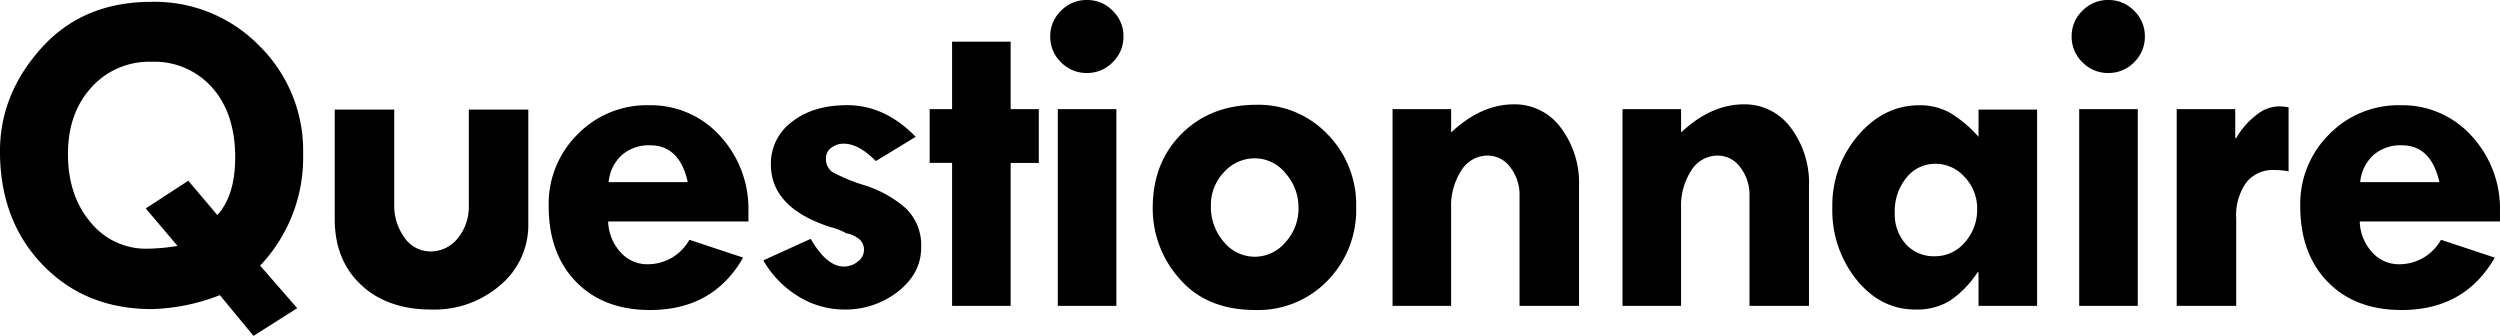 <svg xmlns="http://www.w3.org/2000/svg" width="480.189" height="64.512" viewBox="0 0 480.189 64.512"><path d="M-189.447-7.734l7.119,8.174-8.394,5.317-6.46-7.822A38.388,38.388,0,0,1-210.233.615q-12.788,0-20.984-8.5t-8.2-21.819q0-10.986,7.976-19.841t21.116-8.855a28.122,28.122,0,0,1,20.72,8.438,28.285,28.285,0,0,1,8.416,20.786A30.153,30.153,0,0,1-189.447-7.734Zm-15.864-3.779-6.108-7.207,8.174-5.317,5.581,6.592q3.428-3.779,3.428-11.074,0-8.394-4.395-13.381a14.81,14.81,0,0,0-11.689-4.988,14.889,14.889,0,0,0-11.558,4.944Q-226.361-37-226.361-29.18q0,7.954,4.307,13.074a13.633,13.633,0,0,0,10.9,5.12A38.725,38.725,0,0,0-205.312-11.514Zm30.194-26.191h11.426V-19.6a10.429,10.429,0,0,0,2,6.526,6.019,6.019,0,0,0,4.944,2.615,6.613,6.613,0,0,0,5.251-2.527,9.51,9.51,0,0,0,2.131-6.35V-37.705h11.426v21.973a15.013,15.013,0,0,1-5.339,11.711A19.331,19.331,0,0,1-156.573.7q-8.437,0-13.491-4.746t-5.054-12.612Zm79.457,21.489H-122.6a9.085,9.085,0,0,0,2.4,5.933A6.8,6.8,0,0,0-115.129-8,9.139,9.139,0,0,0-107-12.7l10.327,3.428Q-102.429.791-114.558.791q-8.921,0-14.194-5.405t-5.273-14.546a18.782,18.782,0,0,1,5.559-13.8,18.566,18.566,0,0,1,13.689-5.581,17.889,17.889,0,0,1,13.645,5.867,20.659,20.659,0,0,1,5.471,14.656Zm-26.851-7.559h15.205q-1.582-7.075-7.251-7.075A7.929,7.929,0,0,0-119.941-29,7.982,7.982,0,0,0-122.512-23.774Zm58.978-8.7-7.646,4.658q-3.3-3.34-6.152-3.34a3.8,3.8,0,0,0-2.417.791,2.378,2.378,0,0,0-1.011,1.934A3.072,3.072,0,0,0-79.6-25.752a31.777,31.777,0,0,0,6.218,2.571,22.055,22.055,0,0,1,7.976,4.46,9.827,9.827,0,0,1,2.922,7.559q0,4.878-4.395,8.372A16.426,16.426,0,0,1-77.42.7a16.886,16.886,0,0,1-8.328-2.329A19.446,19.446,0,0,1-92.8-8.745l9.1-4.131q3.076,5.317,6.372,5.317a4.132,4.132,0,0,0,2.681-.967,2.8,2.8,0,0,0,1.187-2.2,2.622,2.622,0,0,0-1.362-2.4,4.661,4.661,0,0,0-2.021-.813,12.791,12.791,0,0,0-3.164-1.23q-11.338-3.691-11.338-12a9.956,9.956,0,0,1,4.065-8.2q4.065-3.186,10.613-3.186Q-69.422-38.54-63.533-32.476Zm6.991-18.281h11.25v12.964h5.405v10.327h-5.405V0h-11.25V-27.466h-4.307V-37.793h4.307Zm18.856-1.011a6.72,6.72,0,0,1,2.065-4.922,6.771,6.771,0,0,1,4.966-2.065,6.771,6.771,0,0,1,4.966,2.065,6.72,6.72,0,0,1,2.065,4.922A6.771,6.771,0,0,1-25.69-46.8a6.771,6.771,0,0,1-4.966,2.065A6.771,6.771,0,0,1-35.621-46.8,6.771,6.771,0,0,1-37.687-51.768Zm1.45,13.975h11.25V0h-11.25ZM-18-18.809q0-8.745,5.581-14.282T1.912-38.628a18.313,18.313,0,0,1,13.645,5.647,19.245,19.245,0,0,1,5.515,14,19.39,19.39,0,0,1-5.515,14.15A18.557,18.557,0,0,1,1.736.791q-9.36,0-14.546-5.955A20.18,20.18,0,0,1-18-18.809Zm27.993,0a9.813,9.813,0,0,0-2.5-6.68,7.571,7.571,0,0,0-5.845-2.856,7.9,7.9,0,0,0-5.977,2.681,9.07,9.07,0,0,0-2.5,6.416A10.218,10.218,0,0,0-4.351-12.3a7.676,7.676,0,0,0,6,2.856,7.64,7.64,0,0,0,5.845-2.791A9.516,9.516,0,0,0,10-18.809ZM39.313-37.793v4.482q5.757-5.405,12.085-5.405a10.968,10.968,0,0,1,8.943,4.438,17.626,17.626,0,0,1,3.538,11.338V0H52.452V-21.138a8.557,8.557,0,0,0-1.78-5.493,5.356,5.356,0,0,0-4.329-2.241,5.947,5.947,0,0,0-5.054,2.834,12.514,12.514,0,0,0-1.978,7.317V0H28.063V-37.793Zm44.169,0v4.482q5.757-5.405,12.085-5.405a10.968,10.968,0,0,1,8.943,4.438,17.626,17.626,0,0,1,3.538,11.338V0H96.621V-21.138a8.557,8.557,0,0,0-1.78-5.493,5.356,5.356,0,0,0-4.329-2.241,5.947,5.947,0,0,0-5.054,2.834,12.514,12.514,0,0,0-1.978,7.317V0H72.231V-37.793ZM140.614,0V-6.46h-.176A19.59,19.59,0,0,1,135.12-.989,12.2,12.2,0,0,1,128.485.7q-6.636,0-11.294-5.713A21.266,21.266,0,0,1,112.533-18.9,20.564,20.564,0,0,1,117.5-32.761q4.966-5.779,11.777-5.779a11.766,11.766,0,0,1,5.845,1.45,23.031,23.031,0,0,1,5.493,4.614v-5.229h11.25V0Zm-8.262-27.29a7.01,7.01,0,0,0-5.581,2.659,10.04,10.04,0,0,0-2.241,6.7,8.614,8.614,0,0,0,2.131,6.086,7.269,7.269,0,0,0,5.6,2.307,7.394,7.394,0,0,0,5.713-2.659,9.329,9.329,0,0,0,2.373-6.438,8.673,8.673,0,0,0-2.373-6.086A7.409,7.409,0,0,0,132.352-27.29ZM158.5-51.768a6.72,6.72,0,0,1,2.065-4.922,6.771,6.771,0,0,1,4.966-2.065,6.771,6.771,0,0,1,4.966,2.065,6.72,6.72,0,0,1,2.065,4.922A6.771,6.771,0,0,1,170.5-46.8a6.771,6.771,0,0,1-4.966,2.065,6.771,6.771,0,0,1-4.966-2.065A6.771,6.771,0,0,1,158.5-51.768Zm1.45,13.975H171.2V0h-11.25Zm29.974,0v5.581h.176a14.967,14.967,0,0,1,3.889-4.46A7.07,7.07,0,0,1,198.1-38.32a11.084,11.084,0,0,1,2.065.176v12.3A15,15,0,0,0,197.4-26.1a6.446,6.446,0,0,0-5.383,2.439,10.835,10.835,0,0,0-1.912,6.833V0H178.677V-37.793Zm50.848,21.577H213.837a9.085,9.085,0,0,0,2.4,5.933A6.8,6.8,0,0,0,221.308-8a9.139,9.139,0,0,0,8.13-4.7l10.327,3.428Q234.008.791,221.879.791q-8.921,0-14.194-5.405T202.411-19.16a18.782,18.782,0,0,1,5.559-13.8,18.566,18.566,0,0,1,13.689-5.581A17.889,17.889,0,0,1,235.3-32.673a20.659,20.659,0,0,1,5.471,14.656Zm-26.851-7.559H229.13q-1.582-7.075-7.251-7.075A7.929,7.929,0,0,0,216.5-29,7.982,7.982,0,0,0,213.925-23.774Z" transform="translate(239.413 58.754)"/></svg>